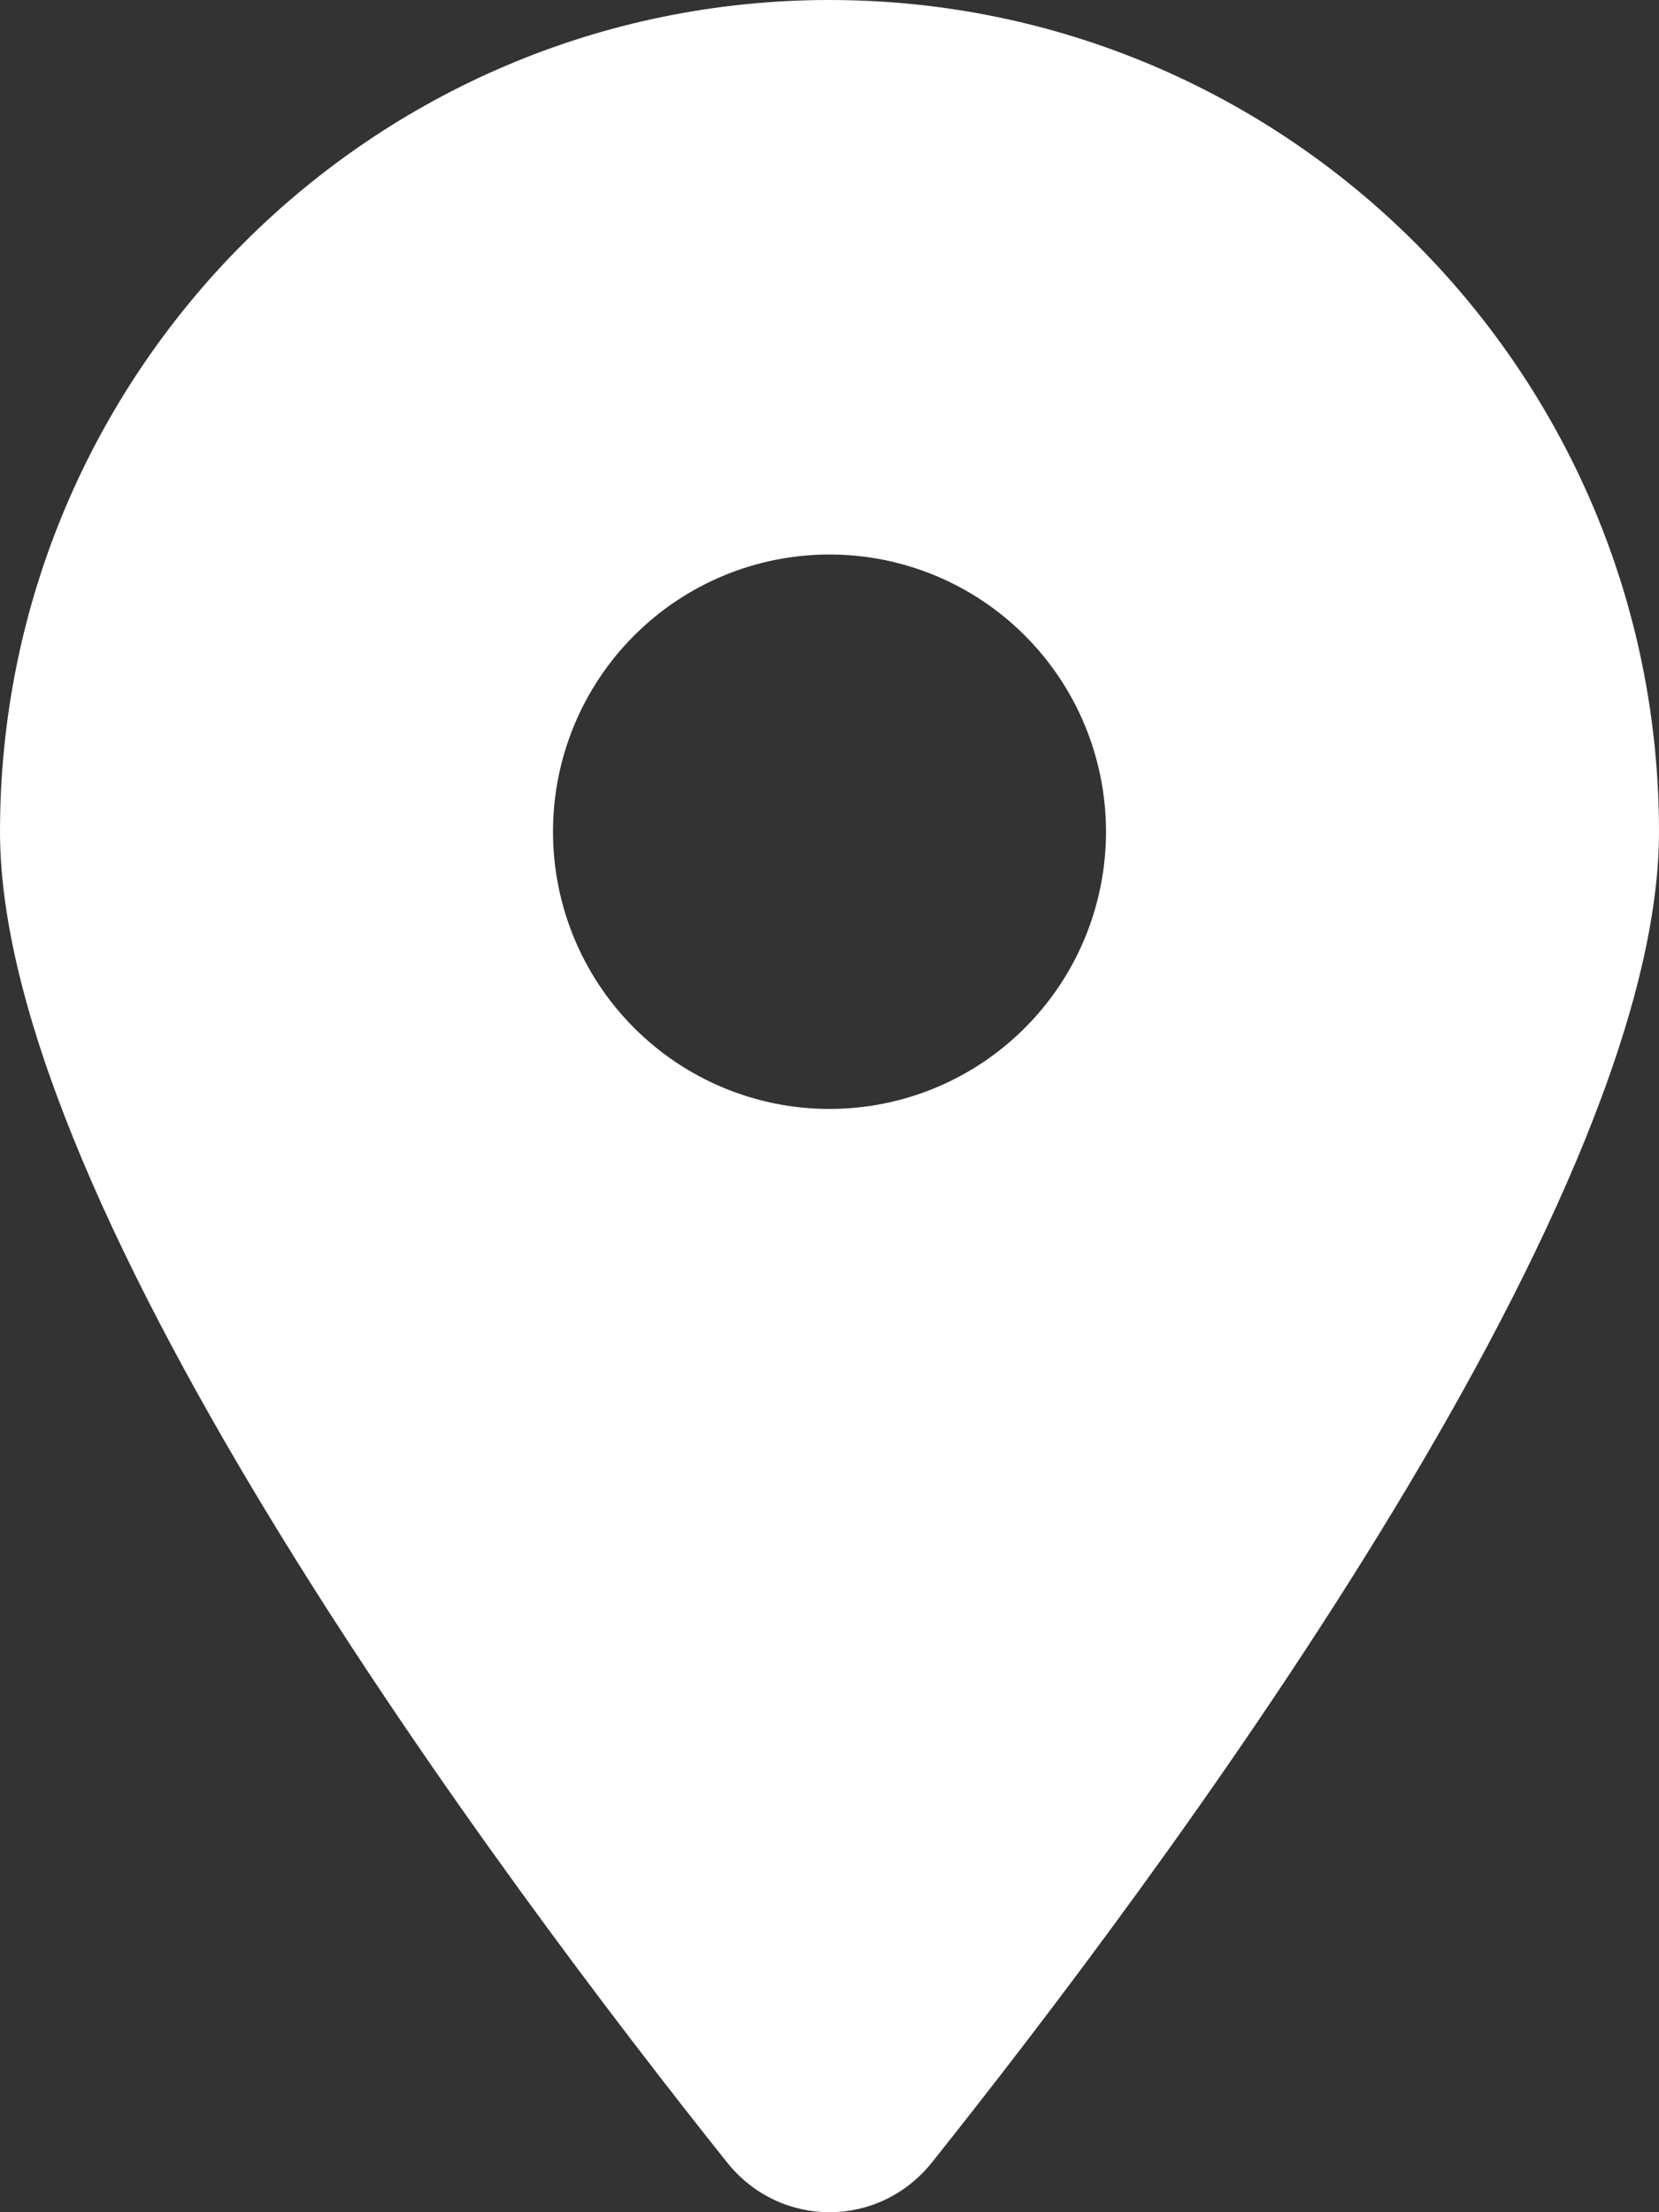 <?xml version="1.0" encoding="utf-8"?>
<svg xmlns="http://www.w3.org/2000/svg" fill="none" height="100%" overflow="visible" preserveAspectRatio="none" style="display: block;" viewBox="0 0 24 32" width="100%">
<rect x="0" y="0" width="24" height="32" fill="#333333" stroke="none"/>
<path d="M13.481 31.281C16.688 27.258 24 17.508 24 12.031C24 5.389 18.625 0 12 0C5.375 0 0 5.389 0 12.031C0 17.508 7.312 27.258 10.519 31.281C11.287 32.24 12.713 32.24 13.481 31.281ZM12 8.021C13.061 8.021 14.078 8.443 14.828 9.195C15.579 9.947 16 10.967 16 12.031C16 13.095 15.579 14.115 14.828 14.867C14.078 15.619 13.061 16.041 12 16.041C10.939 16.041 9.922 15.619 9.172 14.867C8.421 14.115 8 13.095 8 12.031C8 10.967 8.421 9.947 9.172 9.195C9.922 8.443 10.939 8.021 12 8.021Z" fill="white" id=""/>
</svg>